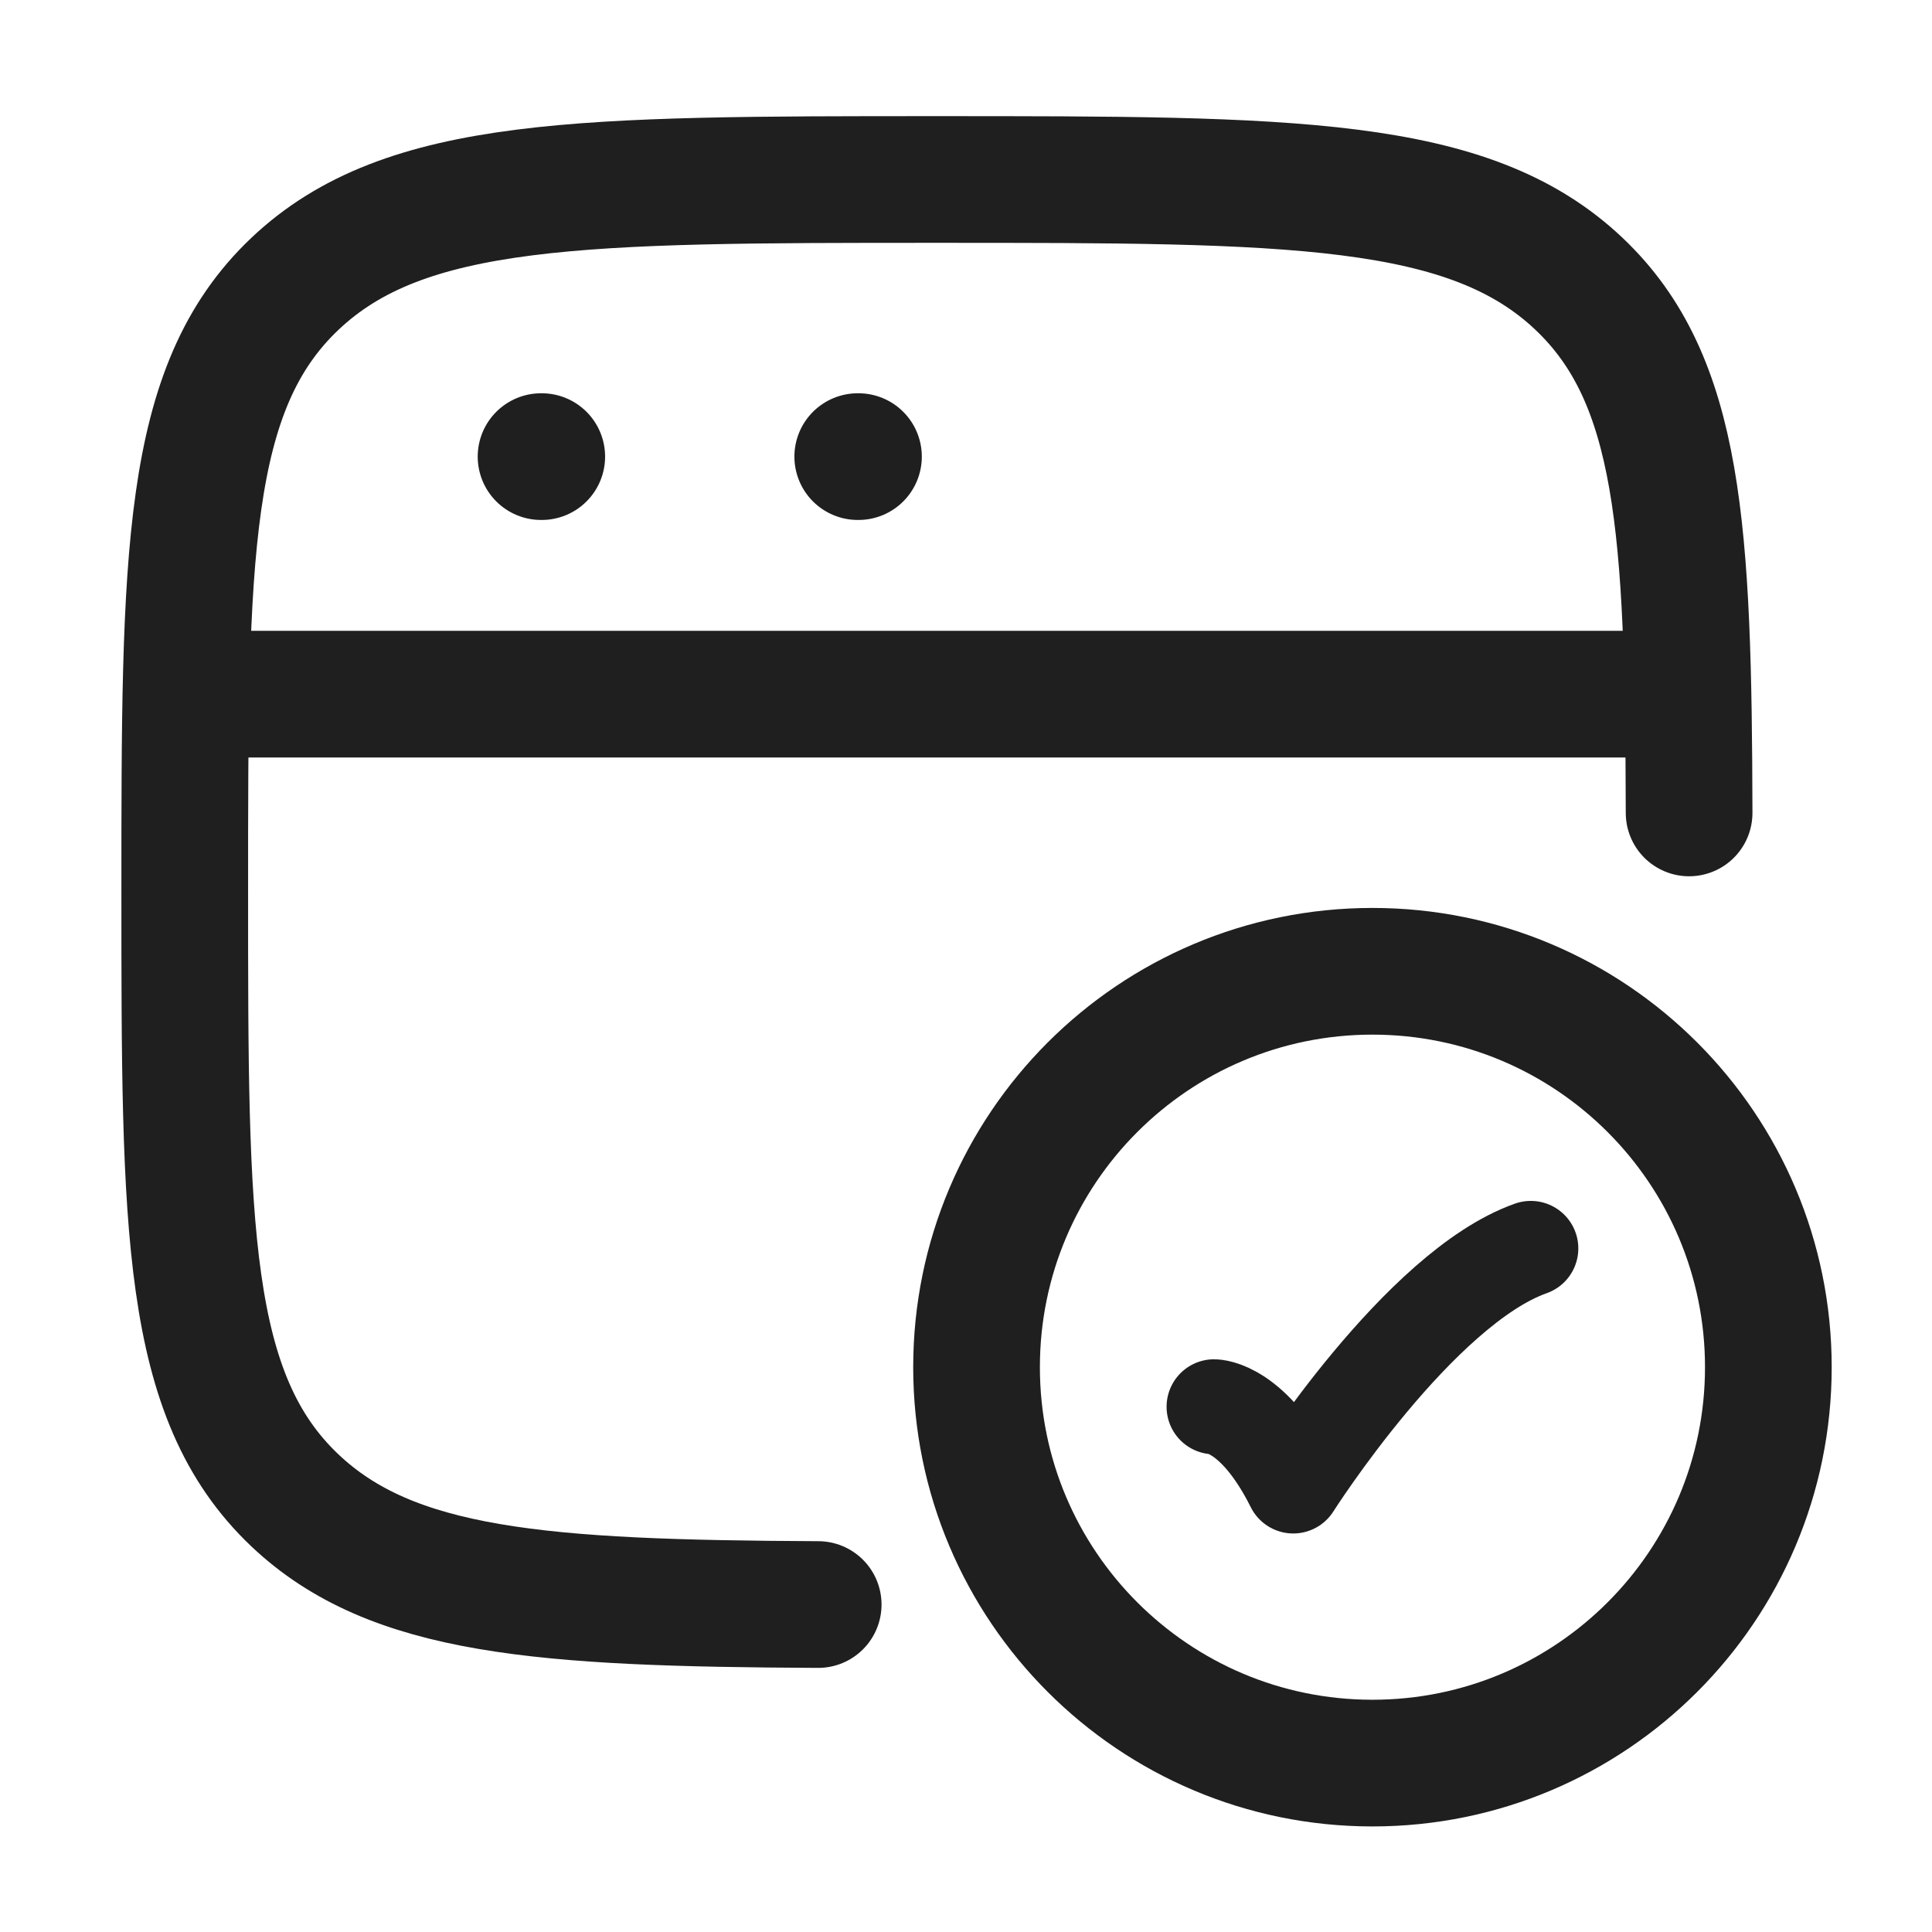 <svg width="61" height="61" viewBox="0 0 61 61" fill="none" xmlns="http://www.w3.org/2000/svg">
<path d="M53.331 25.667C53.31 16.706 53.048 11.987 49.855 8.962C46.377 5.667 40.779 5.667 29.583 5.667C18.387 5.667 12.789 5.667 9.311 8.962C5.833 12.257 5.833 17.56 5.833 28.167C5.833 38.773 5.833 44.077 9.311 47.372C12.377 50.276 17.09 50.621 25.833 50.661" stroke="#1F1F1F" stroke-width="4" stroke-linecap="round"/>
<path d="M38.333 44.417C38.333 44.417 39.583 44.417 40.833 46.917C40.833 46.917 44.803 40.667 48.333 39.417" stroke="#1F1F1F" stroke-width="3" stroke-linecap="round" stroke-linejoin="round"/>
<path d="M55.833 43.167C55.833 50.071 50.236 55.667 43.333 55.667C36.429 55.667 30.833 50.071 30.833 43.167C30.833 36.264 36.429 30.667 43.333 30.667C50.236 30.667 55.833 36.264 55.833 43.167Z" stroke="#1F1F1F" stroke-width="4" stroke-linecap="round"/>
<path d="M5.833 21.917H53.333" stroke="#1F1F1F" stroke-width="4" stroke-linejoin="round"/>
<path d="M17.083 14.417H17.105" stroke="#1F1F1F" stroke-width="4" stroke-linecap="round" stroke-linejoin="round"/>
<path d="M27.082 14.417H27.105" stroke="#1F1F1F" stroke-width="4" stroke-linecap="round" stroke-linejoin="round"/>
</svg>
